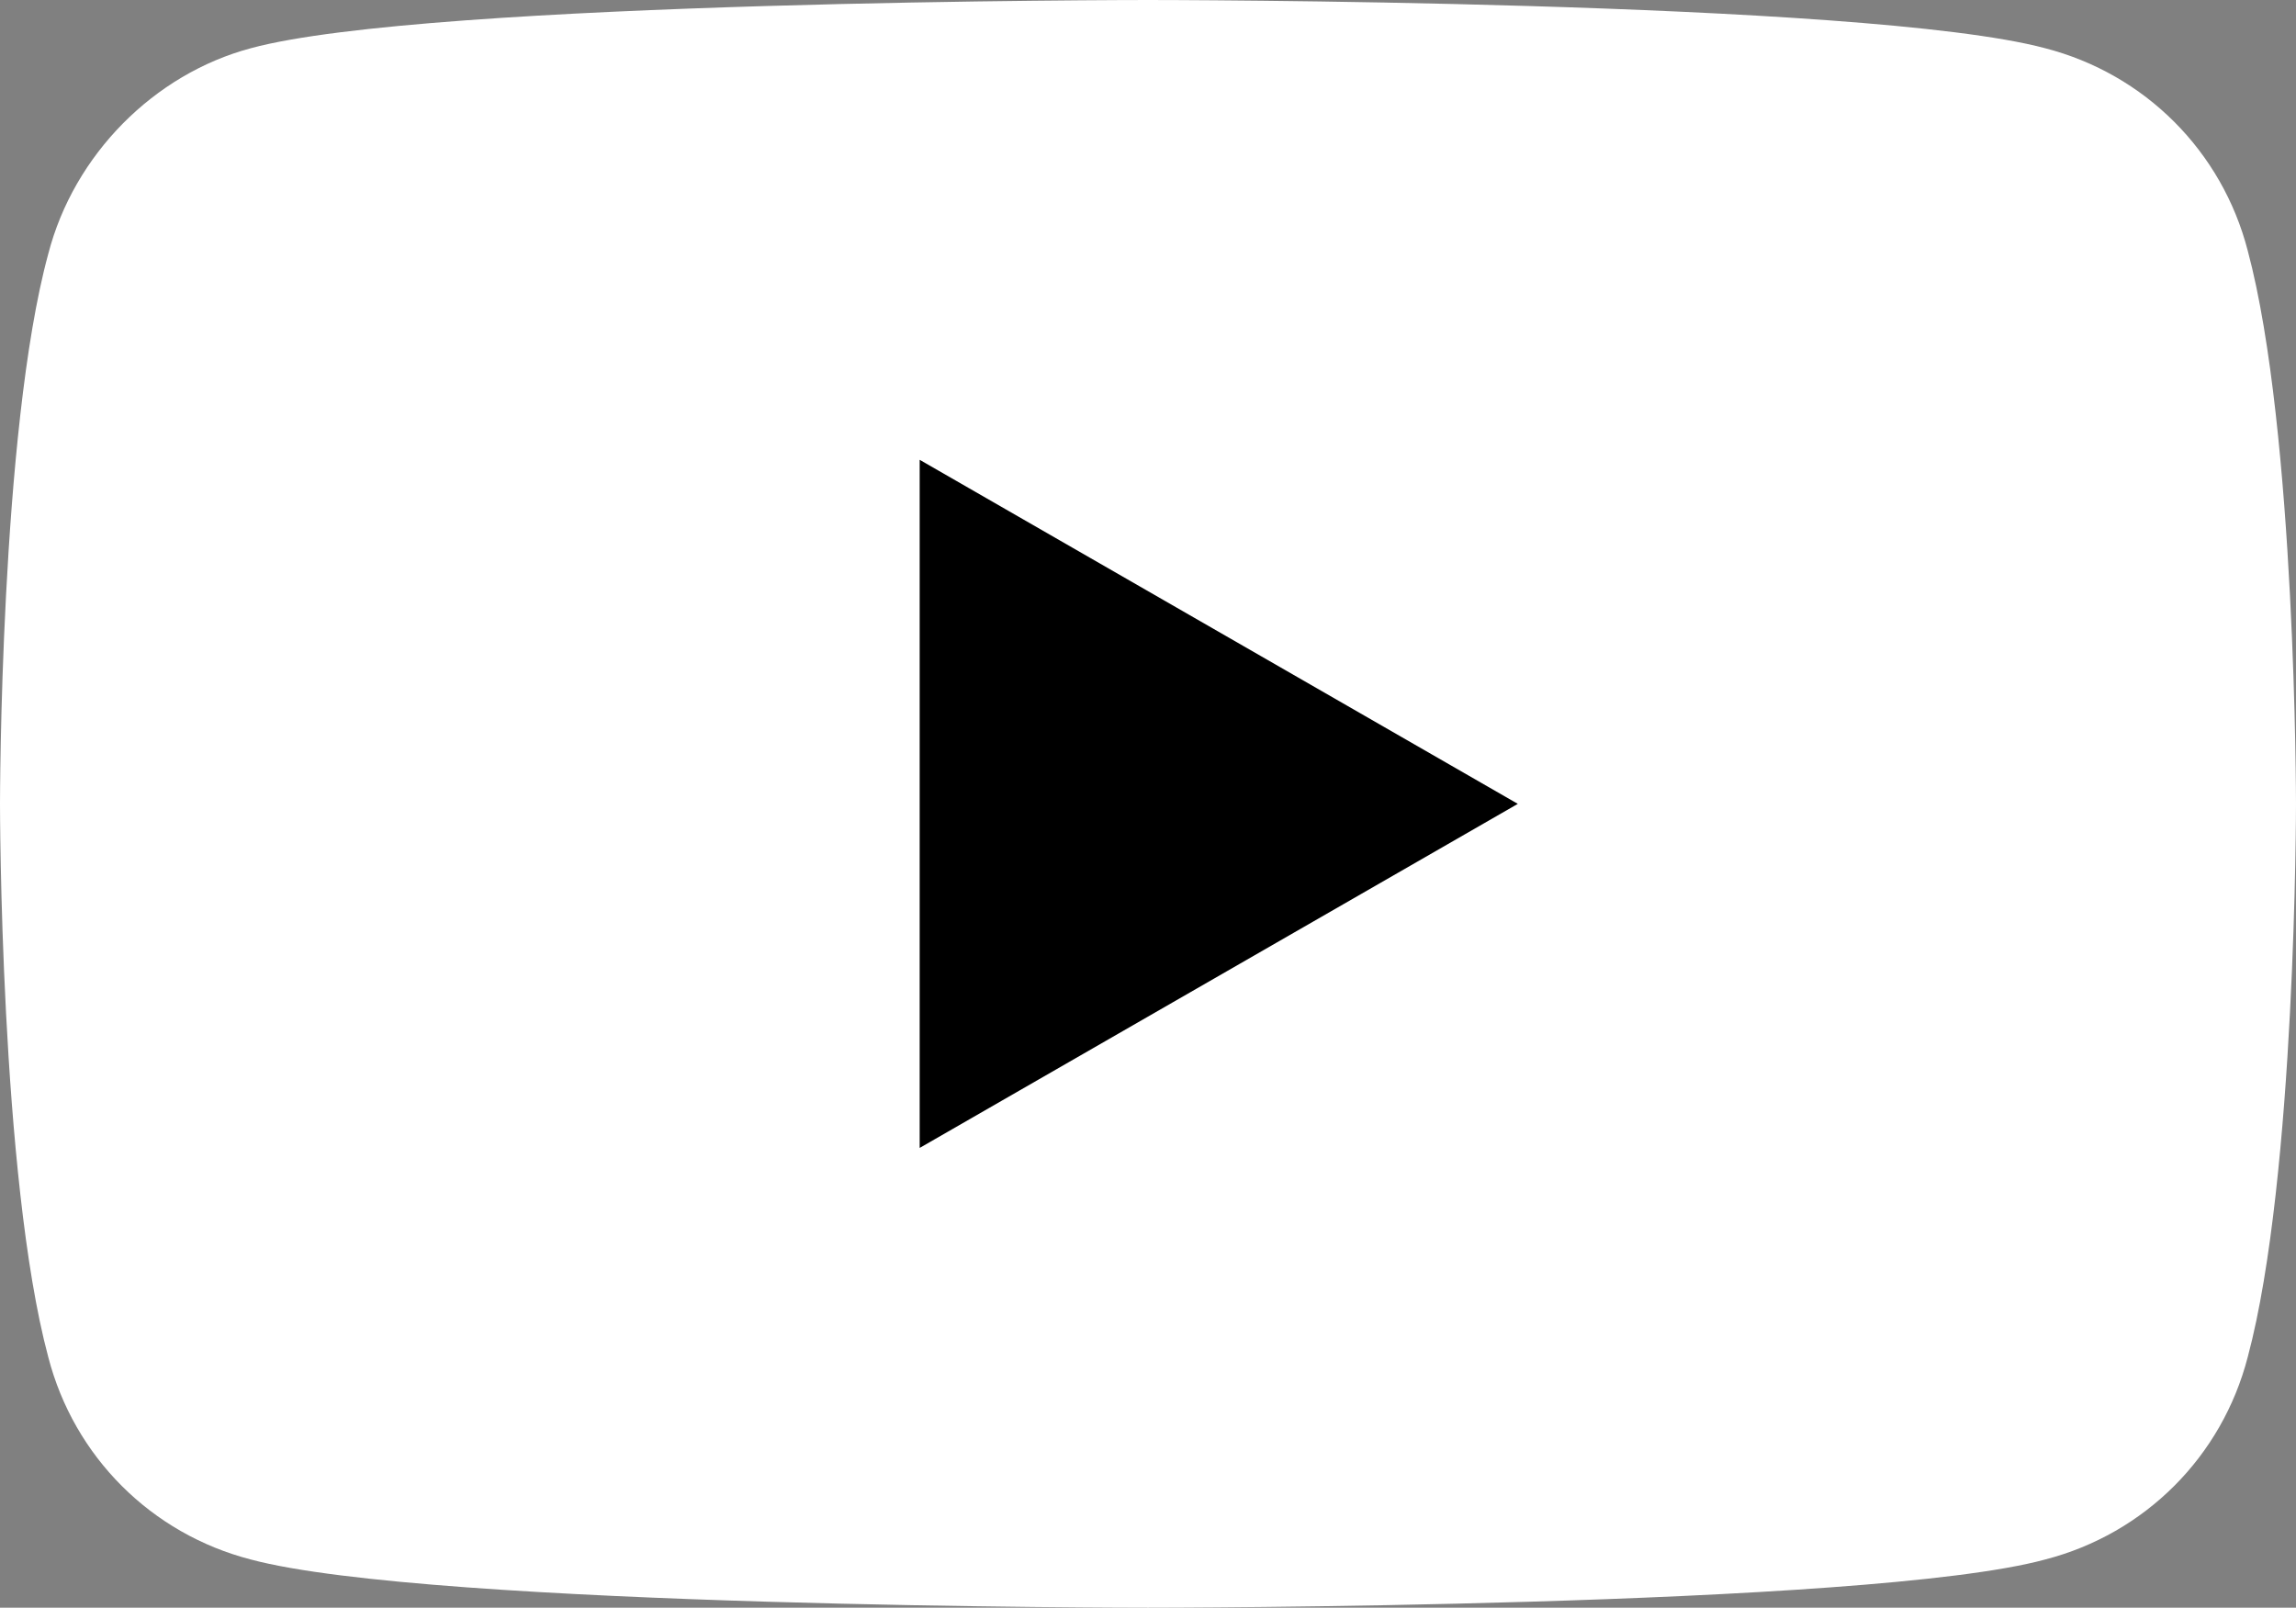 <?xml version="1.0" encoding="UTF-8"?>
<svg id="Layer_1" xmlns="http://www.w3.org/2000/svg" version="1.1" viewBox="0 0 71.4 50">
  <rect x="0" y="0" width="71.4" height="50" fill="#808080" stroke="none"/>
  <!-- Generator: Adobe Illustrator 29.5.1, SVG Export Plug-In . SVG Version: 2.1.0 Build 141)  -->
  <defs>
    <style>
      .st0 {
        fill: #fff;
      }
    </style>
  </defs>
  <g id="g5">
    <path id="path7" class="st0" d="M69.9,7.8c-.8-3.1-3.2-5.5-6.3-6.3-5.6-1.5-27.9-1.5-27.9-1.5,0,0-22.4,0-27.9,1.5-3,.8-5.5,3.3-6.3,6.4C0,13.4,0,25,0,25c0,0,0,11.6,1.5,17.2.8,3.1,3.2,5.5,6.3,6.3,5.6,1.5,27.9,1.5,27.9,1.5,0,0,22.4,0,27.9-1.5,3.1-.8,5.5-3.2,6.3-6.3,1.5-5.6,1.5-17.2,1.5-17.2,0,0,0-11.6-1.5-17.2Z"/>
    <path id="polygon9" d="M47.2,25l-18.6-10.7v21.4l18.6-10.7Z"/>
  </g>
</svg>